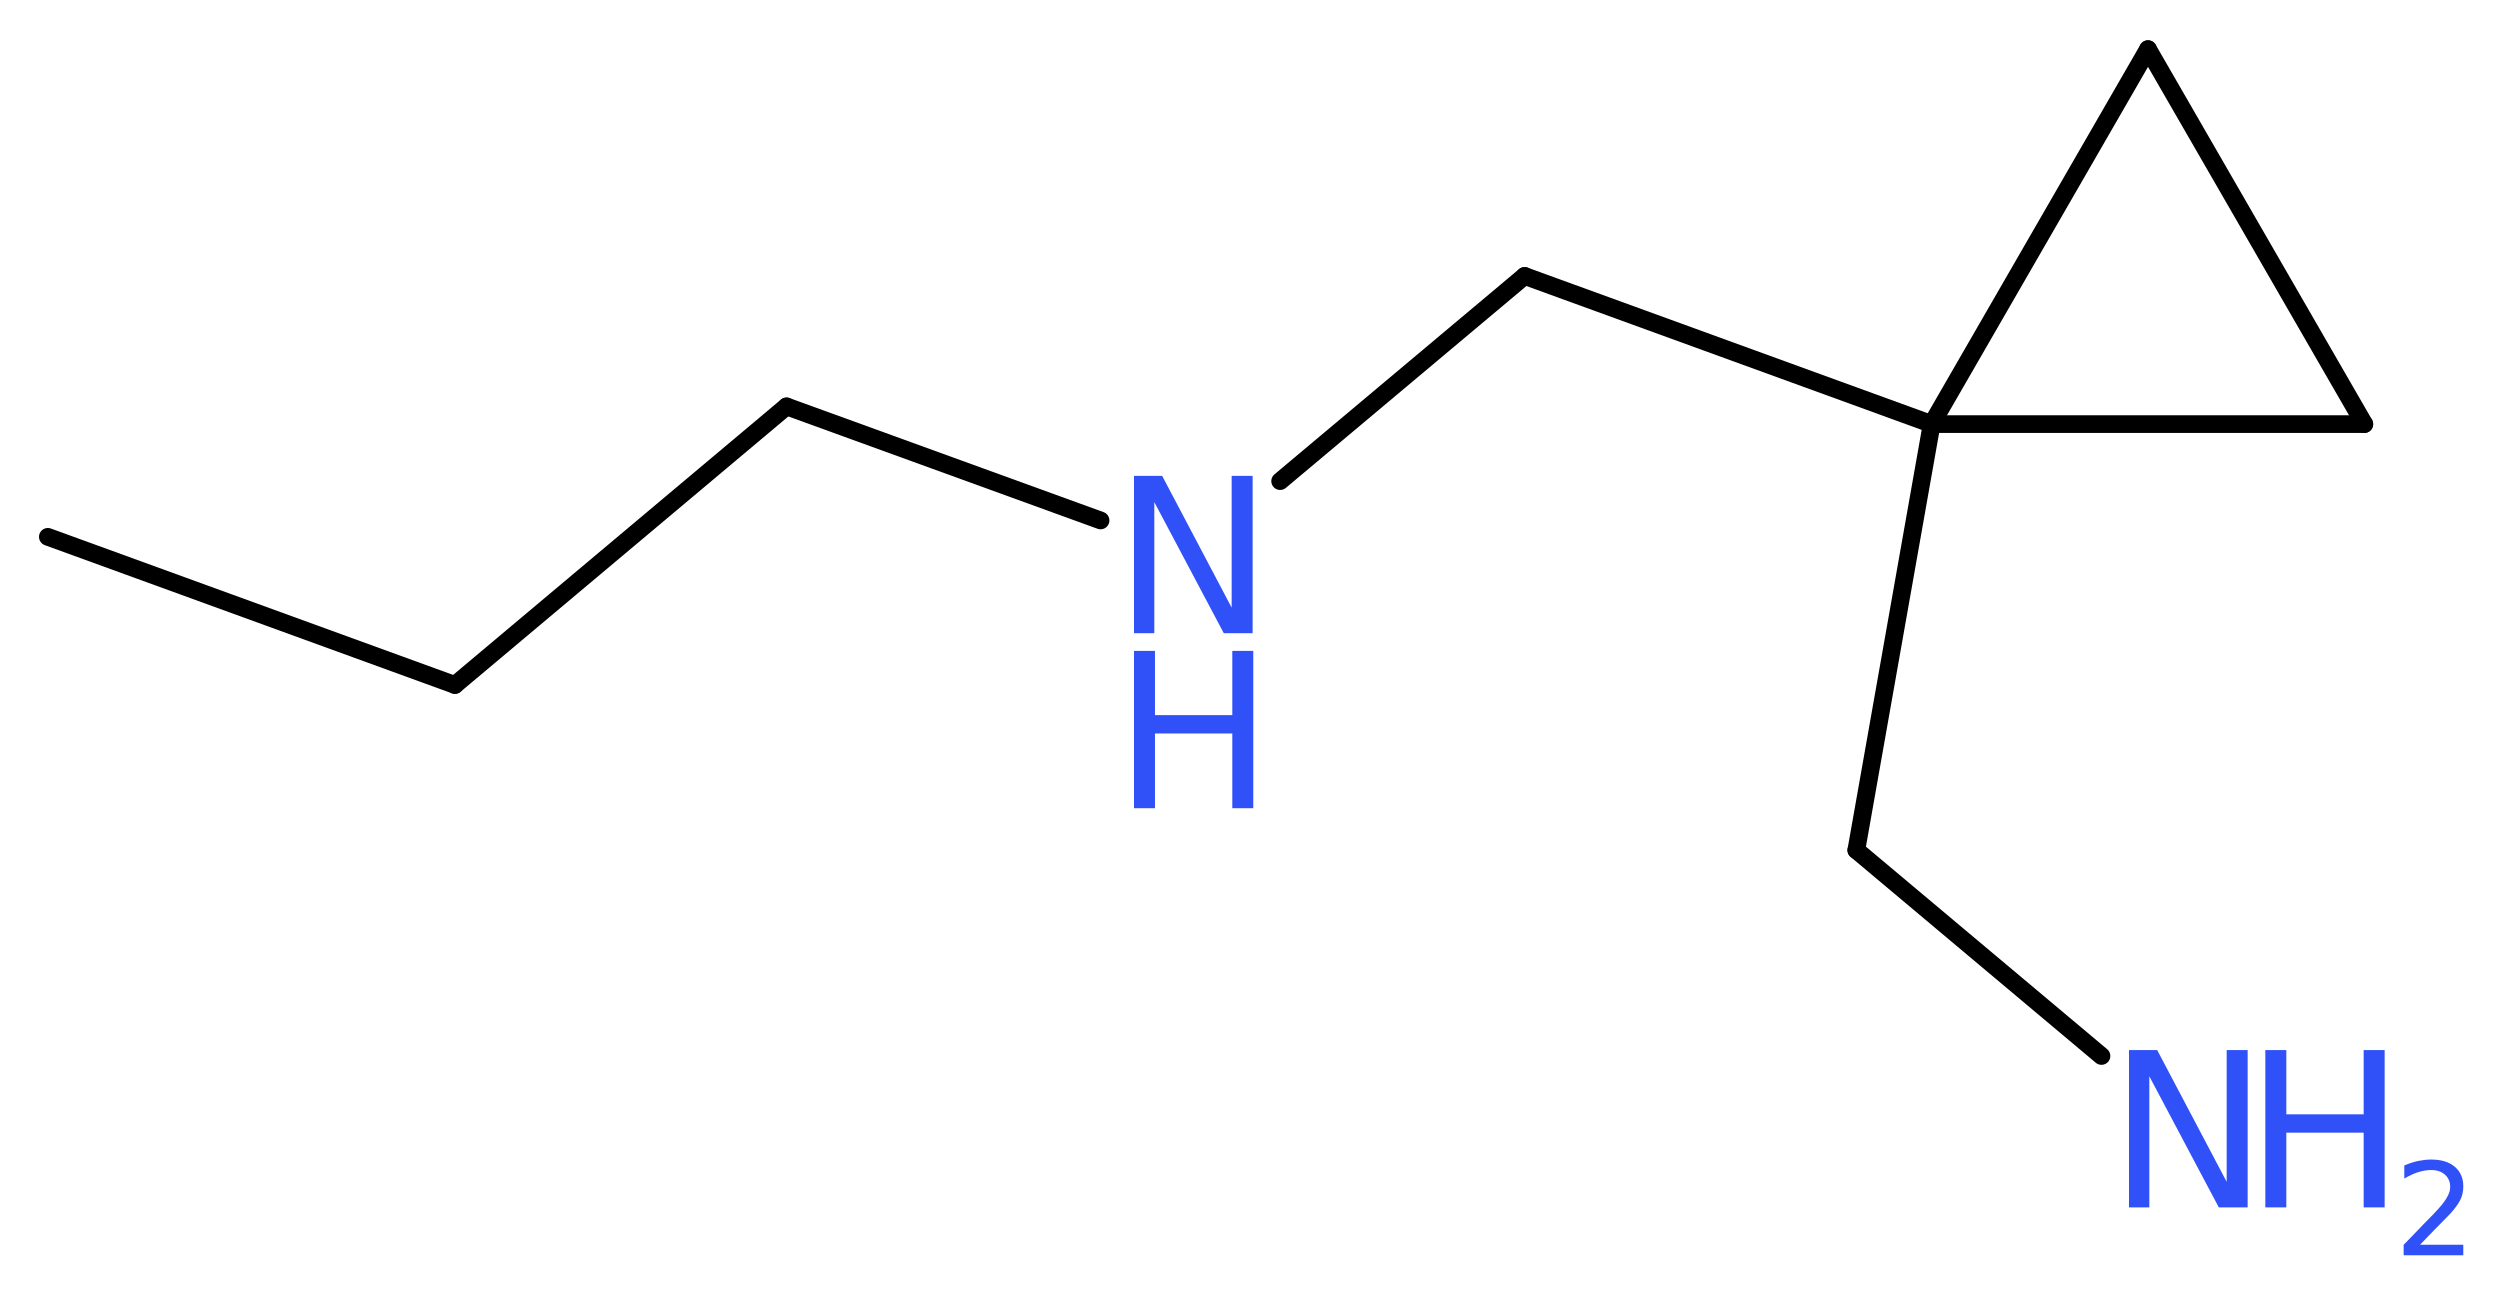 <?xml version='1.0' encoding='UTF-8'?>
<!DOCTYPE svg PUBLIC "-//W3C//DTD SVG 1.1//EN" "http://www.w3.org/Graphics/SVG/1.1/DTD/svg11.dtd">
<svg version='1.2' xmlns='http://www.w3.org/2000/svg' xmlns:xlink='http://www.w3.org/1999/xlink' width='38.14mm' height='19.71mm' viewBox='0 0 38.14 19.71'>
  <desc>Generated by the Chemistry Development Kit (http://github.com/cdk)</desc>
  <g stroke-linecap='round' stroke-linejoin='round' stroke='#000000' stroke-width='.27' fill='#3050F8'>
    <rect x='.0' y='.0' width='39.0' height='20.0' fill='#FFFFFF' stroke='none'/>
    <g id='mol1' class='mol'>
      <line id='mol1bnd1' class='bond' x1='.73' y1='8.19' x2='6.94' y2='10.45'/>
      <line id='mol1bnd2' class='bond' x1='6.94' y1='10.45' x2='12.0' y2='6.2'/>
      <line id='mol1bnd3' class='bond' x1='12.0' y1='6.2' x2='16.79' y2='7.94'/>
      <line id='mol1bnd4' class='bond' x1='19.53' y1='7.34' x2='23.26' y2='4.21'/>
      <line id='mol1bnd5' class='bond' x1='23.26' y1='4.21' x2='29.47' y2='6.47'/>
      <line id='mol1bnd6' class='bond' x1='29.47' y1='6.47' x2='28.32' y2='12.97'/>
      <line id='mol1bnd7' class='bond' x1='28.32' y1='12.97' x2='32.06' y2='16.11'/>
      <line id='mol1bnd8' class='bond' x1='29.47' y1='6.47' x2='32.77' y2='.75'/>
      <line id='mol1bnd9' class='bond' x1='32.77' y1='.75' x2='36.07' y2='6.47'/>
      <line id='mol1bnd10' class='bond' x1='29.47' y1='6.47' x2='36.07' y2='6.47'/>
      <g id='mol1atm4' class='atom'>
        <path d='M17.3 7.26h.43l1.06 2.01v-2.01h.32v2.4h-.44l-1.06 -2.0v2.0h-.31v-2.4z' stroke='none'/>
        <path d='M17.3 9.93h.32v.98h1.18v-.98h.32v2.4h-.32v-1.14h-1.18v1.14h-.32v-2.4z' stroke='none'/>
      </g>
      <g id='mol1atm8' class='atom'>
        <path d='M32.48 16.02h.43l1.06 2.01v-2.01h.32v2.4h-.44l-1.06 -2.0v2.0h-.31v-2.4z' stroke='none'/>
        <path d='M34.56 16.02h.32v.98h1.18v-.98h.32v2.4h-.32v-1.14h-1.18v1.14h-.32v-2.4z' stroke='none'/>
        <path d='M36.9 18.99h.68v.16h-.91v-.16q.11 -.11 .3 -.31q.19 -.19 .24 -.25q.09 -.1 .13 -.18q.04 -.07 .04 -.14q.0 -.12 -.08 -.19q-.08 -.07 -.21 -.07q-.09 .0 -.19 .03q-.1 .03 -.22 .1v-.2q.12 -.05 .22 -.07q.1 -.02 .19 -.02q.23 .0 .36 .11q.13 .11 .13 .3q.0 .09 -.03 .17q-.03 .08 -.12 .19q-.02 .03 -.15 .16q-.13 .13 -.36 .37z' stroke='none'/>
      </g>
    </g>
  </g>
</svg>
